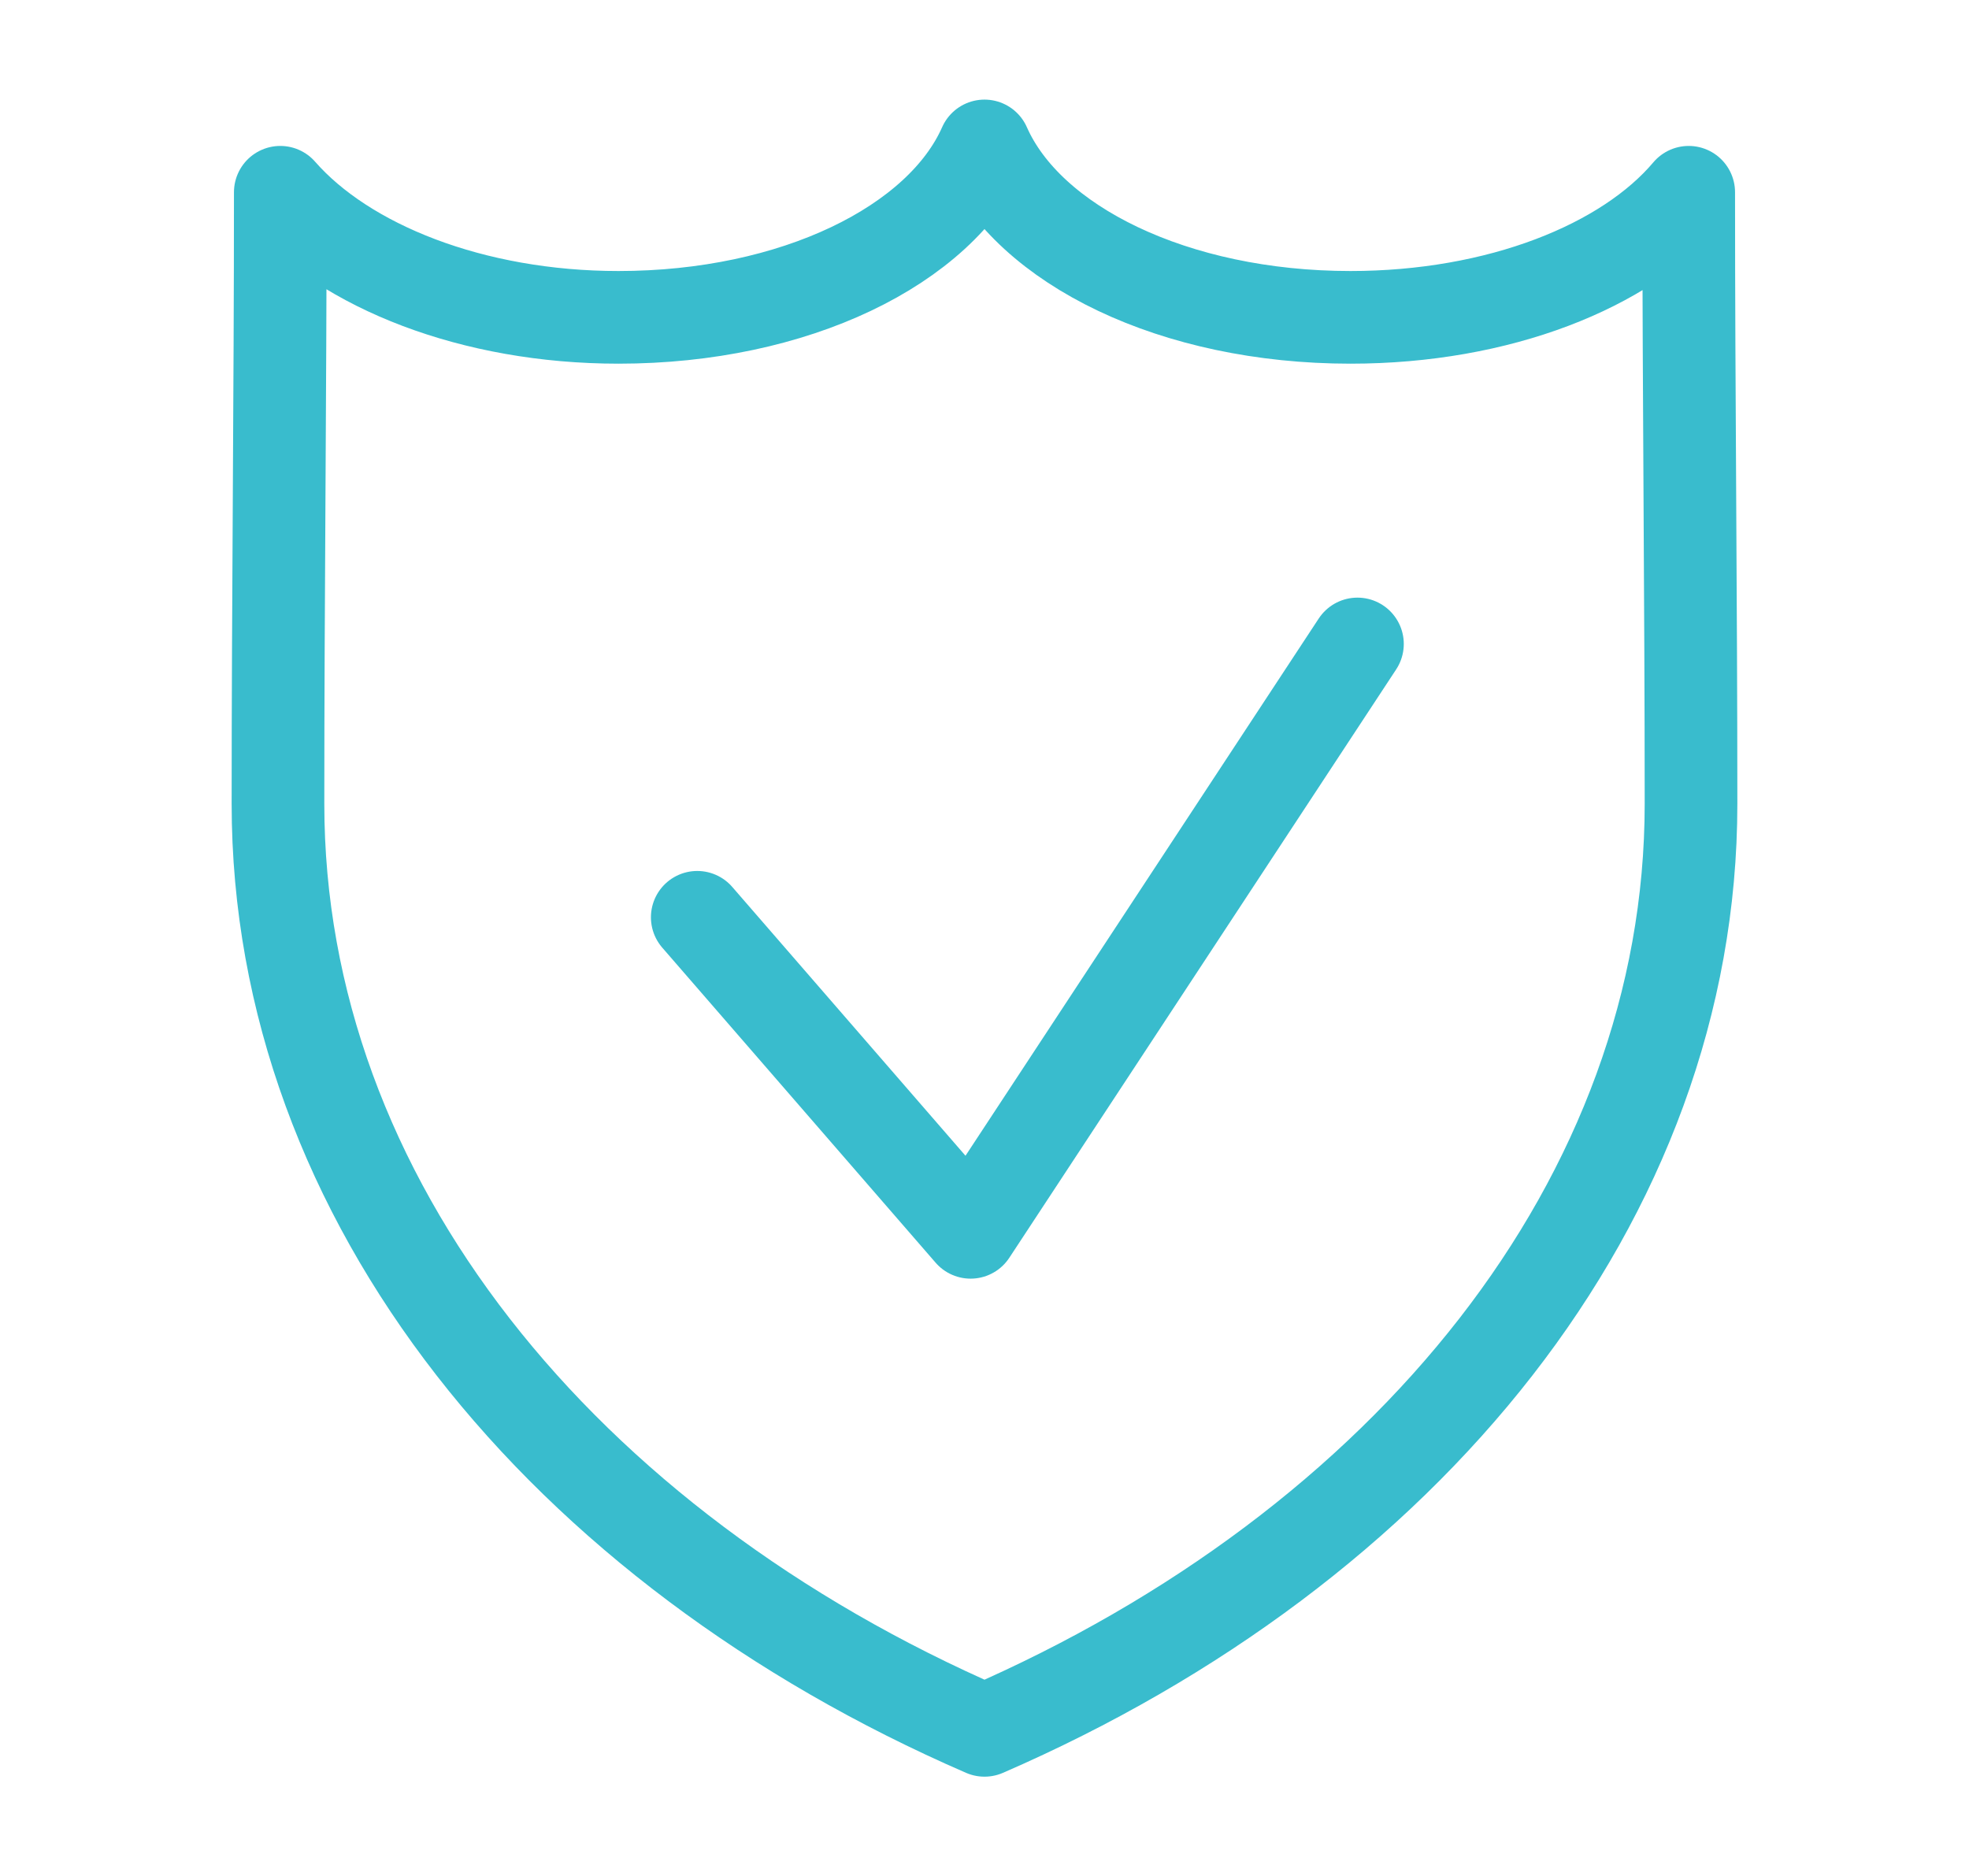 <?xml version="1.0" encoding="utf-8"?>
<!-- Generator: Adobe Illustrator 25.2.3, SVG Export Plug-In . SVG Version: 6.00 Build 0)  -->
<svg version="1.1" id="Layer_3" xmlns="http://www.w3.org/2000/svg" xmlns:xlink="http://www.w3.org/1999/xlink" x="0px" y="0px"
	 viewBox="0 0 85 81" style="enable-background:new 0 0 85 81;" xml:space="preserve">
<style type="text/css">
	.st0{fill:none;stroke:#39BCCD;stroke-width:4;stroke-linecap:round;stroke-linejoin:round;}
</style>
<path class="st0" d="M42.5,74.7C60.7,66.8,73,51.8,73,34.7c0-8.8-0.1-17.6-0.1-26.4c-2.7,3.2-8.2,5.4-14.6,5.4
	c-7.6,0-13.9-3.1-15.8-7.4c-1.9,4.3-8.2,7.4-15.8,7.4c-6.3,0-11.8-2.2-14.6-5.4c0,8.8-0.1,17.6-0.1,26.4
	C12,51.8,24.3,66.8,42.5,74.7L42.5,74.7z"/>
<polyline class="st0" points="30.1,39.6 41.9,53.2 58.6,27.8 "/>
</svg>

